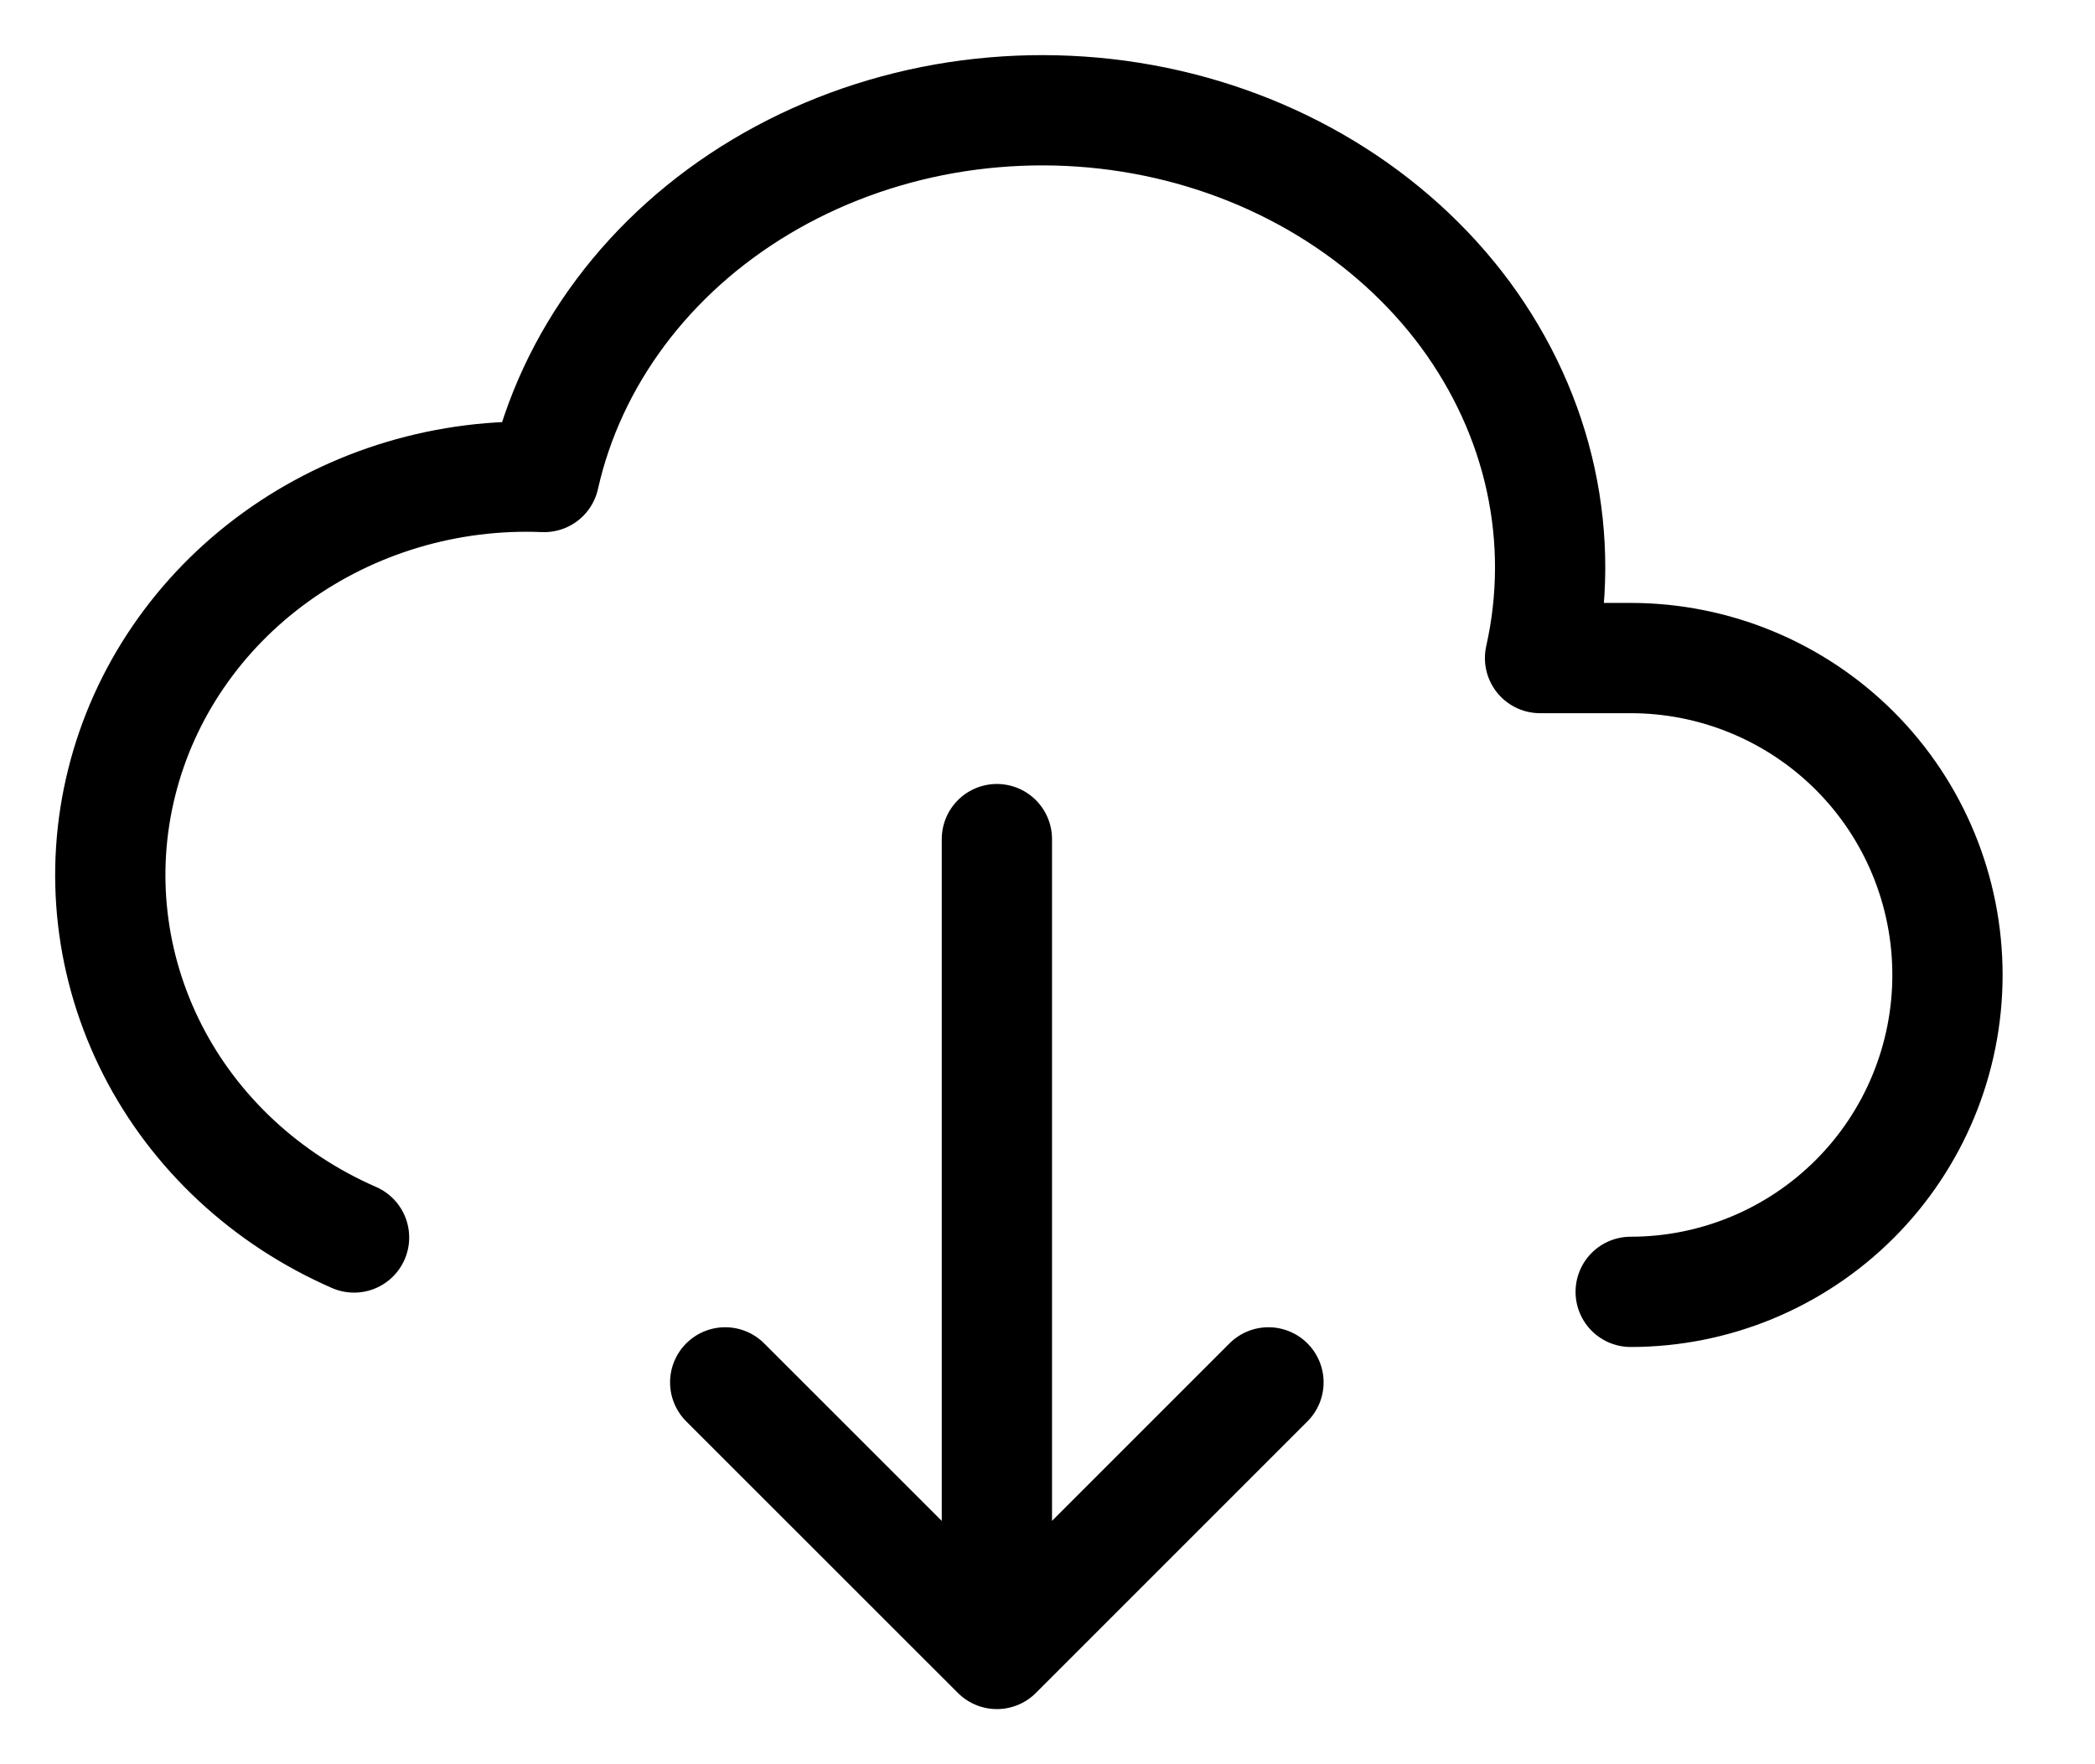 <svg width="19" height="16" viewBox="0 0 19 16" fill="none" xmlns="http://www.w3.org/2000/svg">
<path d="M14.789 11.716C15.551 11.716 16.282 11.413 16.821 10.874C17.36 10.335 17.662 9.604 17.662 8.842C17.662 8.079 17.36 7.348 16.821 6.809C16.282 6.271 15.551 5.968 14.789 5.968H13.967C14.087 5.434 14.089 4.884 13.973 4.35C13.857 3.815 13.624 3.307 13.29 2.853C12.955 2.4 12.524 2.01 12.022 1.706C11.52 1.402 10.957 1.19 10.364 1.082C9.771 0.974 9.16 0.973 8.566 1.077C7.972 1.182 7.407 1.391 6.903 1.692C5.885 2.3 5.177 3.248 4.935 4.326C4.06 4.29 3.199 4.548 2.5 5.053C1.801 5.558 1.307 6.28 1.104 7.095C0.9 7.91 0.999 8.767 1.383 9.521C1.767 10.274 2.414 10.875 3.211 11.223M9.041 7.61V15M9.041 15L6.577 12.537M9.041 15L11.504 12.537" stroke="black" stroke-linecap="round" stroke-linejoin="round"/>
</svg>
